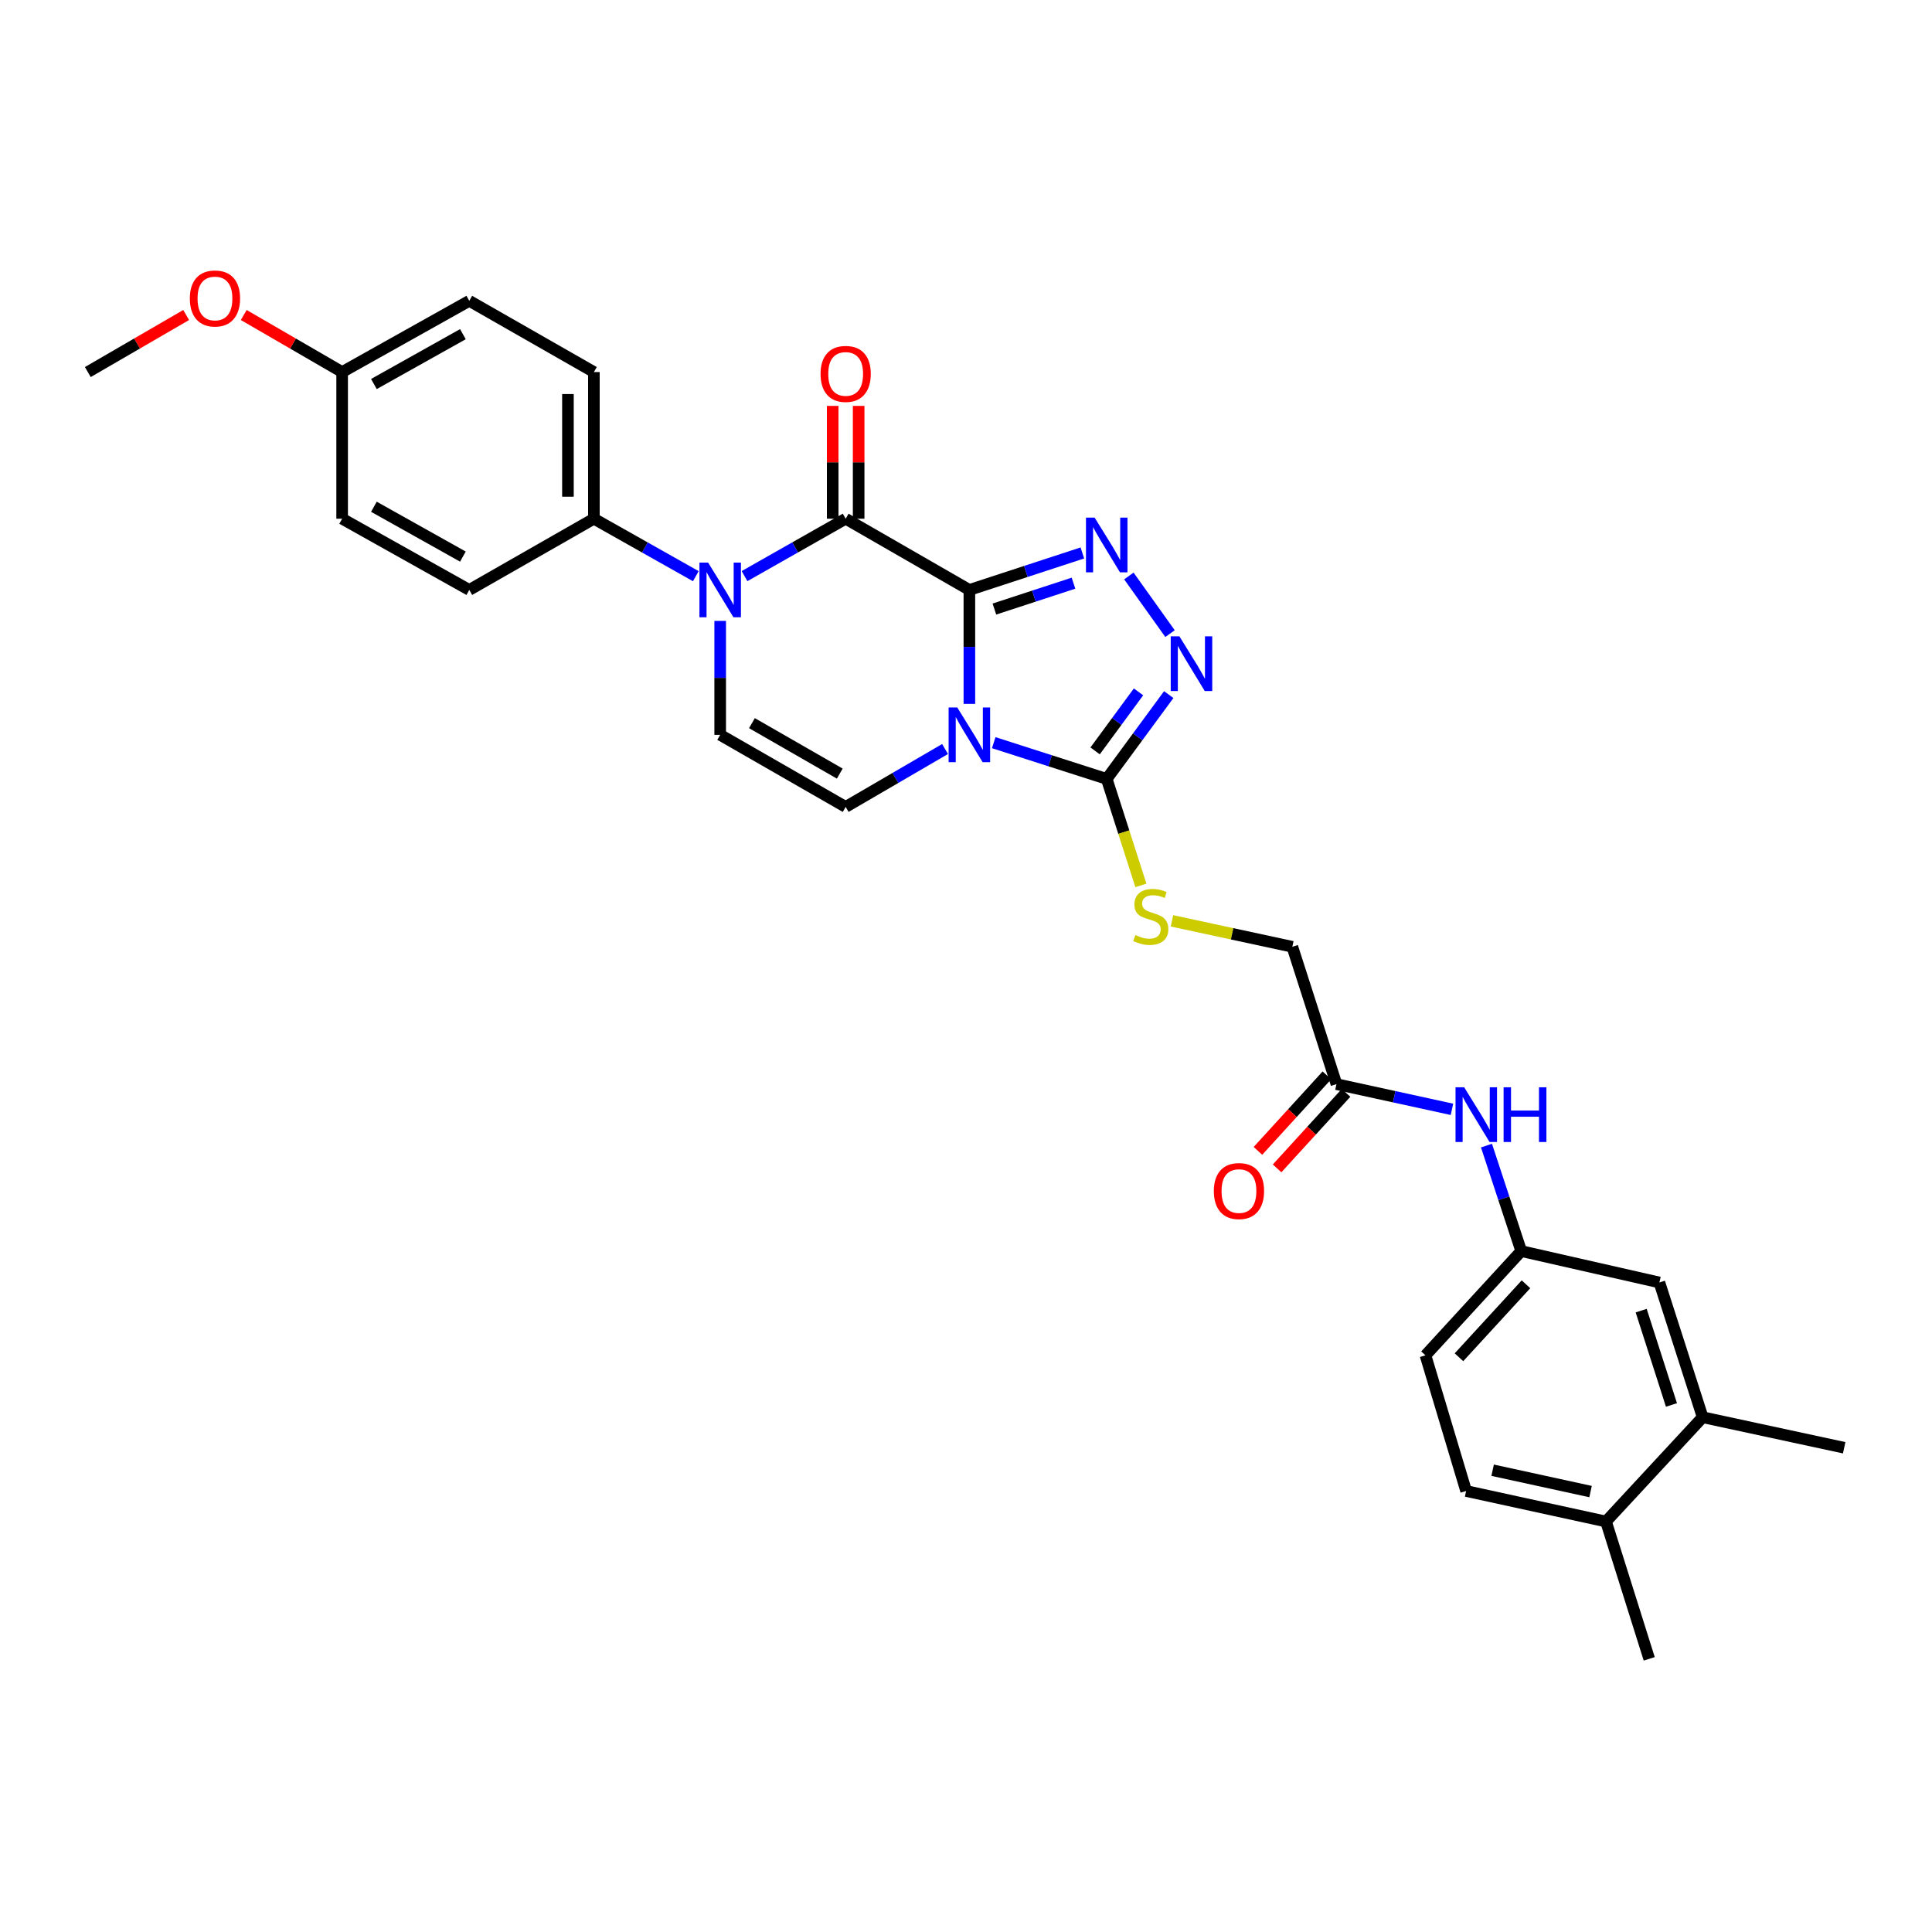 <?xml version='1.0' encoding='iso-8859-1'?>
<svg version='1.1' baseProfile='full'
              xmlns='http://www.w3.org/2000/svg'
                      xmlns:rdkit='http://www.rdkit.org/xml'
                      xmlns:xlink='http://www.w3.org/1999/xlink'
                  xml:space='preserve'
width='1000px' height='1000px' viewBox='0 0 1000 1000'>
<!-- END OF HEADER -->
<rect style='opacity:1.0;fill:#FFFFFF;stroke:none' width='1000' height='1000' x='0' y='0'> </rect>
<path class='bond-0' d='M 501.747,305.347 L 501.747,334.835' style='fill:none;fill-rule:evenodd;stroke:#000000;stroke-width:6px;stroke-linecap:butt;stroke-linejoin:miter;stroke-opacity:1' />
<path class='bond-0' d='M 501.747,334.835 L 501.747,364.323' style='fill:none;fill-rule:evenodd;stroke:#0000FF;stroke-width:6px;stroke-linecap:butt;stroke-linejoin:miter;stroke-opacity:1' />
<path class='bond-1' d='M 501.747,305.347 L 437.716,268.487' style='fill:none;fill-rule:evenodd;stroke:#000000;stroke-width:6px;stroke-linecap:butt;stroke-linejoin:miter;stroke-opacity:1' />
<path class='bond-2' d='M 501.747,305.347 L 530.988,295.777' style='fill:none;fill-rule:evenodd;stroke:#000000;stroke-width:6px;stroke-linecap:butt;stroke-linejoin:miter;stroke-opacity:1' />
<path class='bond-2' d='M 530.988,295.777 L 560.229,286.207' style='fill:none;fill-rule:evenodd;stroke:#0000FF;stroke-width:6px;stroke-linecap:butt;stroke-linejoin:miter;stroke-opacity:1' />
<path class='bond-2' d='M 514.698,315.246 L 535.167,308.547' style='fill:none;fill-rule:evenodd;stroke:#000000;stroke-width:6px;stroke-linecap:butt;stroke-linejoin:miter;stroke-opacity:1' />
<path class='bond-2' d='M 535.167,308.547 L 555.636,301.848' style='fill:none;fill-rule:evenodd;stroke:#0000FF;stroke-width:6px;stroke-linecap:butt;stroke-linejoin:miter;stroke-opacity:1' />
<path class='bond-4' d='M 514.353,384.404 L 543.596,393.787' style='fill:none;fill-rule:evenodd;stroke:#0000FF;stroke-width:6px;stroke-linecap:butt;stroke-linejoin:miter;stroke-opacity:1' />
<path class='bond-4' d='M 543.596,393.787 L 572.839,403.17' style='fill:none;fill-rule:evenodd;stroke:#000000;stroke-width:6px;stroke-linecap:butt;stroke-linejoin:miter;stroke-opacity:1' />
<path class='bond-6' d='M 489.154,387.694 L 463.435,402.676' style='fill:none;fill-rule:evenodd;stroke:#0000FF;stroke-width:6px;stroke-linecap:butt;stroke-linejoin:miter;stroke-opacity:1' />
<path class='bond-6' d='M 463.435,402.676 L 437.716,417.659' style='fill:none;fill-rule:evenodd;stroke:#000000;stroke-width:6px;stroke-linecap:butt;stroke-linejoin:miter;stroke-opacity:1' />
<path class='bond-3' d='M 437.716,268.487 L 411.545,283.34' style='fill:none;fill-rule:evenodd;stroke:#000000;stroke-width:6px;stroke-linecap:butt;stroke-linejoin:miter;stroke-opacity:1' />
<path class='bond-3' d='M 411.545,283.34 L 385.374,298.193' style='fill:none;fill-rule:evenodd;stroke:#0000FF;stroke-width:6px;stroke-linecap:butt;stroke-linejoin:miter;stroke-opacity:1' />
<path class='bond-11' d='M 444.434,268.487 L 444.434,239.289' style='fill:none;fill-rule:evenodd;stroke:#000000;stroke-width:6px;stroke-linecap:butt;stroke-linejoin:miter;stroke-opacity:1' />
<path class='bond-11' d='M 444.434,239.289 L 444.434,210.09' style='fill:none;fill-rule:evenodd;stroke:#FF0000;stroke-width:6px;stroke-linecap:butt;stroke-linejoin:miter;stroke-opacity:1' />
<path class='bond-11' d='M 430.998,268.487 L 430.998,239.289' style='fill:none;fill-rule:evenodd;stroke:#000000;stroke-width:6px;stroke-linecap:butt;stroke-linejoin:miter;stroke-opacity:1' />
<path class='bond-11' d='M 430.998,239.289 L 430.998,210.09' style='fill:none;fill-rule:evenodd;stroke:#FF0000;stroke-width:6px;stroke-linecap:butt;stroke-linejoin:miter;stroke-opacity:1' />
<path class='bond-5' d='M 584.298,298.128 L 605.601,327.959' style='fill:none;fill-rule:evenodd;stroke:#0000FF;stroke-width:6px;stroke-linecap:butt;stroke-linejoin:miter;stroke-opacity:1' />
<path class='bond-7' d='M 372.767,321.383 L 372.767,350.871' style='fill:none;fill-rule:evenodd;stroke:#0000FF;stroke-width:6px;stroke-linecap:butt;stroke-linejoin:miter;stroke-opacity:1' />
<path class='bond-7' d='M 372.767,350.871 L 372.767,380.358' style='fill:none;fill-rule:evenodd;stroke:#000000;stroke-width:6px;stroke-linecap:butt;stroke-linejoin:miter;stroke-opacity:1' />
<path class='bond-9' d='M 360.151,298.233 L 333.775,283.36' style='fill:none;fill-rule:evenodd;stroke:#0000FF;stroke-width:6px;stroke-linecap:butt;stroke-linejoin:miter;stroke-opacity:1' />
<path class='bond-9' d='M 333.775,283.36 L 307.4,268.487' style='fill:none;fill-rule:evenodd;stroke:#000000;stroke-width:6px;stroke-linecap:butt;stroke-linejoin:miter;stroke-opacity:1' />
<path class='bond-8' d='M 572.839,403.17 L 581.68,430.723' style='fill:none;fill-rule:evenodd;stroke:#000000;stroke-width:6px;stroke-linecap:butt;stroke-linejoin:miter;stroke-opacity:1' />
<path class='bond-8' d='M 581.68,430.723 L 590.521,458.276' style='fill:none;fill-rule:evenodd;stroke:#CCCC00;stroke-width:6px;stroke-linecap:butt;stroke-linejoin:miter;stroke-opacity:1' />
<path class='bond-30' d='M 572.839,403.17 L 588.886,381.347' style='fill:none;fill-rule:evenodd;stroke:#000000;stroke-width:6px;stroke-linecap:butt;stroke-linejoin:miter;stroke-opacity:1' />
<path class='bond-30' d='M 588.886,381.347 L 604.934,359.525' style='fill:none;fill-rule:evenodd;stroke:#0000FF;stroke-width:6px;stroke-linecap:butt;stroke-linejoin:miter;stroke-opacity:1' />
<path class='bond-30' d='M 566.829,388.663 L 578.062,373.387' style='fill:none;fill-rule:evenodd;stroke:#000000;stroke-width:6px;stroke-linecap:butt;stroke-linejoin:miter;stroke-opacity:1' />
<path class='bond-30' d='M 578.062,373.387 L 589.295,358.112' style='fill:none;fill-rule:evenodd;stroke:#0000FF;stroke-width:6px;stroke-linecap:butt;stroke-linejoin:miter;stroke-opacity:1' />
<path class='bond-31' d='M 437.716,417.659 L 372.767,380.358' style='fill:none;fill-rule:evenodd;stroke:#000000;stroke-width:6px;stroke-linecap:butt;stroke-linejoin:miter;stroke-opacity:1' />
<path class='bond-31' d='M 434.665,400.412 L 389.201,374.302' style='fill:none;fill-rule:evenodd;stroke:#000000;stroke-width:6px;stroke-linecap:butt;stroke-linejoin:miter;stroke-opacity:1' />
<path class='bond-18' d='M 606.604,476.624 L 637.756,483.341' style='fill:none;fill-rule:evenodd;stroke:#CCCC00;stroke-width:6px;stroke-linecap:butt;stroke-linejoin:miter;stroke-opacity:1' />
<path class='bond-18' d='M 637.756,483.341 L 668.908,490.057' style='fill:none;fill-rule:evenodd;stroke:#000000;stroke-width:6px;stroke-linecap:butt;stroke-linejoin:miter;stroke-opacity:1' />
<path class='bond-19' d='M 307.4,268.487 L 307.4,192.573' style='fill:none;fill-rule:evenodd;stroke:#000000;stroke-width:6px;stroke-linecap:butt;stroke-linejoin:miter;stroke-opacity:1' />
<path class='bond-19' d='M 293.964,257.1 L 293.964,203.96' style='fill:none;fill-rule:evenodd;stroke:#000000;stroke-width:6px;stroke-linecap:butt;stroke-linejoin:miter;stroke-opacity:1' />
<path class='bond-20' d='M 307.4,268.487 L 242.899,305.347' style='fill:none;fill-rule:evenodd;stroke:#000000;stroke-width:6px;stroke-linecap:butt;stroke-linejoin:miter;stroke-opacity:1' />
<path class='bond-10' d='M 691.749,561.142 L 668.908,490.057' style='fill:none;fill-rule:evenodd;stroke:#000000;stroke-width:6px;stroke-linecap:butt;stroke-linejoin:miter;stroke-opacity:1' />
<path class='bond-12' d='M 691.749,561.142 L 721.637,567.665' style='fill:none;fill-rule:evenodd;stroke:#000000;stroke-width:6px;stroke-linecap:butt;stroke-linejoin:miter;stroke-opacity:1' />
<path class='bond-12' d='M 721.637,567.665 L 751.526,574.189' style='fill:none;fill-rule:evenodd;stroke:#0000FF;stroke-width:6px;stroke-linecap:butt;stroke-linejoin:miter;stroke-opacity:1' />
<path class='bond-17' d='M 686.788,556.612 L 668.947,576.15' style='fill:none;fill-rule:evenodd;stroke:#000000;stroke-width:6px;stroke-linecap:butt;stroke-linejoin:miter;stroke-opacity:1' />
<path class='bond-17' d='M 668.947,576.15 L 651.105,595.688' style='fill:none;fill-rule:evenodd;stroke:#FF0000;stroke-width:6px;stroke-linecap:butt;stroke-linejoin:miter;stroke-opacity:1' />
<path class='bond-17' d='M 696.71,565.672 L 678.869,585.21' style='fill:none;fill-rule:evenodd;stroke:#000000;stroke-width:6px;stroke-linecap:butt;stroke-linejoin:miter;stroke-opacity:1' />
<path class='bond-17' d='M 678.869,585.21 L 661.027,604.748' style='fill:none;fill-rule:evenodd;stroke:#FF0000;stroke-width:6px;stroke-linecap:butt;stroke-linejoin:miter;stroke-opacity:1' />
<path class='bond-14' d='M 769.395,592.956 L 778.39,620.257' style='fill:none;fill-rule:evenodd;stroke:#0000FF;stroke-width:6px;stroke-linecap:butt;stroke-linejoin:miter;stroke-opacity:1' />
<path class='bond-14' d='M 778.39,620.257 L 787.385,647.559' style='fill:none;fill-rule:evenodd;stroke:#000000;stroke-width:6px;stroke-linecap:butt;stroke-linejoin:miter;stroke-opacity:1' />
<path class='bond-13' d='M 881.296,733.558 L 858.902,663.809' style='fill:none;fill-rule:evenodd;stroke:#000000;stroke-width:6px;stroke-linecap:butt;stroke-linejoin:miter;stroke-opacity:1' />
<path class='bond-13' d='M 865.144,727.203 L 849.468,678.379' style='fill:none;fill-rule:evenodd;stroke:#000000;stroke-width:6px;stroke-linecap:butt;stroke-linejoin:miter;stroke-opacity:1' />
<path class='bond-27' d='M 881.296,733.558 L 954.545,749.353' style='fill:none;fill-rule:evenodd;stroke:#000000;stroke-width:6px;stroke-linecap:butt;stroke-linejoin:miter;stroke-opacity:1' />
<path class='bond-33' d='M 881.296,733.558 L 831.261,787.534' style='fill:none;fill-rule:evenodd;stroke:#000000;stroke-width:6px;stroke-linecap:butt;stroke-linejoin:miter;stroke-opacity:1' />
<path class='bond-15' d='M 787.385,647.559 L 858.902,663.809' style='fill:none;fill-rule:evenodd;stroke:#000000;stroke-width:6px;stroke-linecap:butt;stroke-linejoin:miter;stroke-opacity:1' />
<path class='bond-22' d='M 787.385,647.559 L 737.828,701.52' style='fill:none;fill-rule:evenodd;stroke:#000000;stroke-width:6px;stroke-linecap:butt;stroke-linejoin:miter;stroke-opacity:1' />
<path class='bond-22' d='M 789.847,664.742 L 755.157,702.514' style='fill:none;fill-rule:evenodd;stroke:#000000;stroke-width:6px;stroke-linecap:butt;stroke-linejoin:miter;stroke-opacity:1' />
<path class='bond-16' d='M 831.261,787.534 L 758.863,771.739' style='fill:none;fill-rule:evenodd;stroke:#000000;stroke-width:6px;stroke-linecap:butt;stroke-linejoin:miter;stroke-opacity:1' />
<path class='bond-16' d='M 823.265,772.037 L 772.586,760.981' style='fill:none;fill-rule:evenodd;stroke:#000000;stroke-width:6px;stroke-linecap:butt;stroke-linejoin:miter;stroke-opacity:1' />
<path class='bond-28' d='M 831.261,787.534 L 853.632,858.611' style='fill:none;fill-rule:evenodd;stroke:#000000;stroke-width:6px;stroke-linecap:butt;stroke-linejoin:miter;stroke-opacity:1' />
<path class='bond-25' d='M 307.4,192.573 L 242.899,155.713' style='fill:none;fill-rule:evenodd;stroke:#000000;stroke-width:6px;stroke-linecap:butt;stroke-linejoin:miter;stroke-opacity:1' />
<path class='bond-24' d='M 242.899,305.347 L 177.092,268.487' style='fill:none;fill-rule:evenodd;stroke:#000000;stroke-width:6px;stroke-linecap:butt;stroke-linejoin:miter;stroke-opacity:1' />
<path class='bond-24' d='M 239.594,288.096 L 193.529,262.294' style='fill:none;fill-rule:evenodd;stroke:#000000;stroke-width:6px;stroke-linecap:butt;stroke-linejoin:miter;stroke-opacity:1' />
<path class='bond-21' d='M 758.863,771.739 L 737.828,701.52' style='fill:none;fill-rule:evenodd;stroke:#000000;stroke-width:6px;stroke-linecap:butt;stroke-linejoin:miter;stroke-opacity:1' />
<path class='bond-23' d='M 177.092,192.573 L 177.092,268.487' style='fill:none;fill-rule:evenodd;stroke:#000000;stroke-width:6px;stroke-linecap:butt;stroke-linejoin:miter;stroke-opacity:1' />
<path class='bond-26' d='M 177.092,192.573 L 151.628,177.81' style='fill:none;fill-rule:evenodd;stroke:#000000;stroke-width:6px;stroke-linecap:butt;stroke-linejoin:miter;stroke-opacity:1' />
<path class='bond-26' d='M 151.628,177.81 L 126.164,163.047' style='fill:none;fill-rule:evenodd;stroke:#FF0000;stroke-width:6px;stroke-linecap:butt;stroke-linejoin:miter;stroke-opacity:1' />
<path class='bond-32' d='M 177.092,192.573 L 242.899,155.713' style='fill:none;fill-rule:evenodd;stroke:#000000;stroke-width:6px;stroke-linecap:butt;stroke-linejoin:miter;stroke-opacity:1' />
<path class='bond-32' d='M 193.529,198.767 L 239.594,172.965' style='fill:none;fill-rule:evenodd;stroke:#000000;stroke-width:6px;stroke-linecap:butt;stroke-linejoin:miter;stroke-opacity:1' />
<path class='bond-29' d='M 96.36,163.05 L 70.907,177.811' style='fill:none;fill-rule:evenodd;stroke:#FF0000;stroke-width:6px;stroke-linecap:butt;stroke-linejoin:miter;stroke-opacity:1' />
<path class='bond-29' d='M 70.907,177.811 L 45.455,192.573' style='fill:none;fill-rule:evenodd;stroke:#000000;stroke-width:6px;stroke-linecap:butt;stroke-linejoin:miter;stroke-opacity:1' />
<path  class='atom-1' d='M 495.487 366.198
L 504.767 381.198
Q 505.687 382.678, 507.167 385.358
Q 508.647 388.038, 508.727 388.198
L 508.727 366.198
L 512.487 366.198
L 512.487 394.518
L 508.607 394.518
L 498.647 378.118
Q 497.487 376.198, 496.247 373.998
Q 495.047 371.798, 494.687 371.118
L 494.687 394.518
L 491.007 394.518
L 491.007 366.198
L 495.487 366.198
' fill='#0000FF'/>
<path  class='atom-3' d='M 566.579 267.92
L 575.859 282.92
Q 576.779 284.4, 578.259 287.08
Q 579.739 289.76, 579.819 289.92
L 579.819 267.92
L 583.579 267.92
L 583.579 296.24
L 579.699 296.24
L 569.739 279.84
Q 568.579 277.92, 567.339 275.72
Q 566.139 273.52, 565.779 272.84
L 565.779 296.24
L 562.099 296.24
L 562.099 267.92
L 566.579 267.92
' fill='#0000FF'/>
<path  class='atom-4' d='M 366.507 291.187
L 375.787 306.187
Q 376.707 307.667, 378.187 310.347
Q 379.667 313.027, 379.747 313.187
L 379.747 291.187
L 383.507 291.187
L 383.507 319.507
L 379.627 319.507
L 369.667 303.107
Q 368.507 301.187, 367.267 298.987
Q 366.067 296.787, 365.707 296.107
L 365.707 319.507
L 362.027 319.507
L 362.027 291.187
L 366.507 291.187
' fill='#0000FF'/>
<path  class='atom-6' d='M 610.448 329.353
L 619.728 344.353
Q 620.648 345.833, 622.128 348.513
Q 623.608 351.193, 623.688 351.353
L 623.688 329.353
L 627.448 329.353
L 627.448 357.673
L 623.568 357.673
L 613.608 341.273
Q 612.448 339.353, 611.208 337.153
Q 610.008 334.953, 609.648 334.273
L 609.648 357.673
L 605.968 357.673
L 605.968 329.353
L 610.448 329.353
' fill='#0000FF'/>
<path  class='atom-9' d='M 587.651 483.982
Q 587.971 484.102, 589.291 484.662
Q 590.611 485.222, 592.051 485.582
Q 593.531 485.902, 594.971 485.902
Q 597.651 485.902, 599.211 484.622
Q 600.771 483.302, 600.771 481.022
Q 600.771 479.462, 599.971 478.502
Q 599.211 477.542, 598.011 477.022
Q 596.811 476.502, 594.811 475.902
Q 592.291 475.142, 590.771 474.422
Q 589.291 473.702, 588.211 472.182
Q 587.171 470.662, 587.171 468.102
Q 587.171 464.542, 589.571 462.342
Q 592.011 460.142, 596.811 460.142
Q 600.091 460.142, 603.811 461.702
L 602.891 464.782
Q 599.491 463.382, 596.931 463.382
Q 594.171 463.382, 592.651 464.542
Q 591.131 465.662, 591.171 467.622
Q 591.171 469.142, 591.931 470.062
Q 592.731 470.982, 593.851 471.502
Q 595.011 472.022, 596.931 472.622
Q 599.491 473.422, 601.011 474.222
Q 602.531 475.022, 603.611 476.662
Q 604.731 478.262, 604.731 481.022
Q 604.731 484.942, 602.091 487.062
Q 599.491 489.142, 595.131 489.142
Q 592.611 489.142, 590.691 488.582
Q 588.811 488.062, 586.571 487.142
L 587.651 483.982
' fill='#CCCC00'/>
<path  class='atom-12' d='M 424.716 193.534
Q 424.716 186.734, 428.076 182.934
Q 431.436 179.134, 437.716 179.134
Q 443.996 179.134, 447.356 182.934
Q 450.716 186.734, 450.716 193.534
Q 450.716 200.414, 447.316 204.334
Q 443.916 208.214, 437.716 208.214
Q 431.476 208.214, 428.076 204.334
Q 424.716 200.454, 424.716 193.534
M 437.716 205.014
Q 442.036 205.014, 444.356 202.134
Q 446.716 199.214, 446.716 193.534
Q 446.716 187.974, 444.356 185.174
Q 442.036 182.334, 437.716 182.334
Q 433.396 182.334, 431.036 185.134
Q 428.716 187.934, 428.716 193.534
Q 428.716 199.254, 431.036 202.134
Q 433.396 205.014, 437.716 205.014
' fill='#FF0000'/>
<path  class='atom-13' d='M 757.858 562.777
L 767.138 577.777
Q 768.058 579.257, 769.538 581.937
Q 771.018 584.617, 771.098 584.777
L 771.098 562.777
L 774.858 562.777
L 774.858 591.097
L 770.978 591.097
L 761.018 574.697
Q 759.858 572.777, 758.618 570.577
Q 757.418 568.377, 757.058 567.697
L 757.058 591.097
L 753.378 591.097
L 753.378 562.777
L 757.858 562.777
' fill='#0000FF'/>
<path  class='atom-13' d='M 778.258 562.777
L 782.098 562.777
L 782.098 574.817
L 796.578 574.817
L 796.578 562.777
L 800.418 562.777
L 800.418 591.097
L 796.578 591.097
L 796.578 578.017
L 782.098 578.017
L 782.098 591.097
L 778.258 591.097
L 778.258 562.777
' fill='#0000FF'/>
<path  class='atom-18' d='M 628.281 616.489
Q 628.281 609.689, 631.641 605.889
Q 635.001 602.089, 641.281 602.089
Q 647.561 602.089, 650.921 605.889
Q 654.281 609.689, 654.281 616.489
Q 654.281 623.369, 650.881 627.289
Q 647.481 631.169, 641.281 631.169
Q 635.041 631.169, 631.641 627.289
Q 628.281 623.409, 628.281 616.489
M 641.281 627.969
Q 645.601 627.969, 647.921 625.089
Q 650.281 622.169, 650.281 616.489
Q 650.281 610.929, 647.921 608.129
Q 645.601 605.289, 641.281 605.289
Q 636.961 605.289, 634.601 608.089
Q 632.281 610.889, 632.281 616.489
Q 632.281 622.209, 634.601 625.089
Q 636.961 627.969, 641.281 627.969
' fill='#FF0000'/>
<path  class='atom-27' d='M 98.262 154.487
Q 98.262 147.687, 101.622 143.887
Q 104.982 140.087, 111.262 140.087
Q 117.542 140.087, 120.902 143.887
Q 124.262 147.687, 124.262 154.487
Q 124.262 161.367, 120.862 165.287
Q 117.462 169.167, 111.262 169.167
Q 105.022 169.167, 101.622 165.287
Q 98.262 161.407, 98.262 154.487
M 111.262 165.967
Q 115.582 165.967, 117.902 163.087
Q 120.262 160.167, 120.262 154.487
Q 120.262 148.927, 117.902 146.127
Q 115.582 143.287, 111.262 143.287
Q 106.942 143.287, 104.582 146.087
Q 102.262 148.887, 102.262 154.487
Q 102.262 160.207, 104.582 163.087
Q 106.942 165.967, 111.262 165.967
' fill='#FF0000'/>
</svg>
